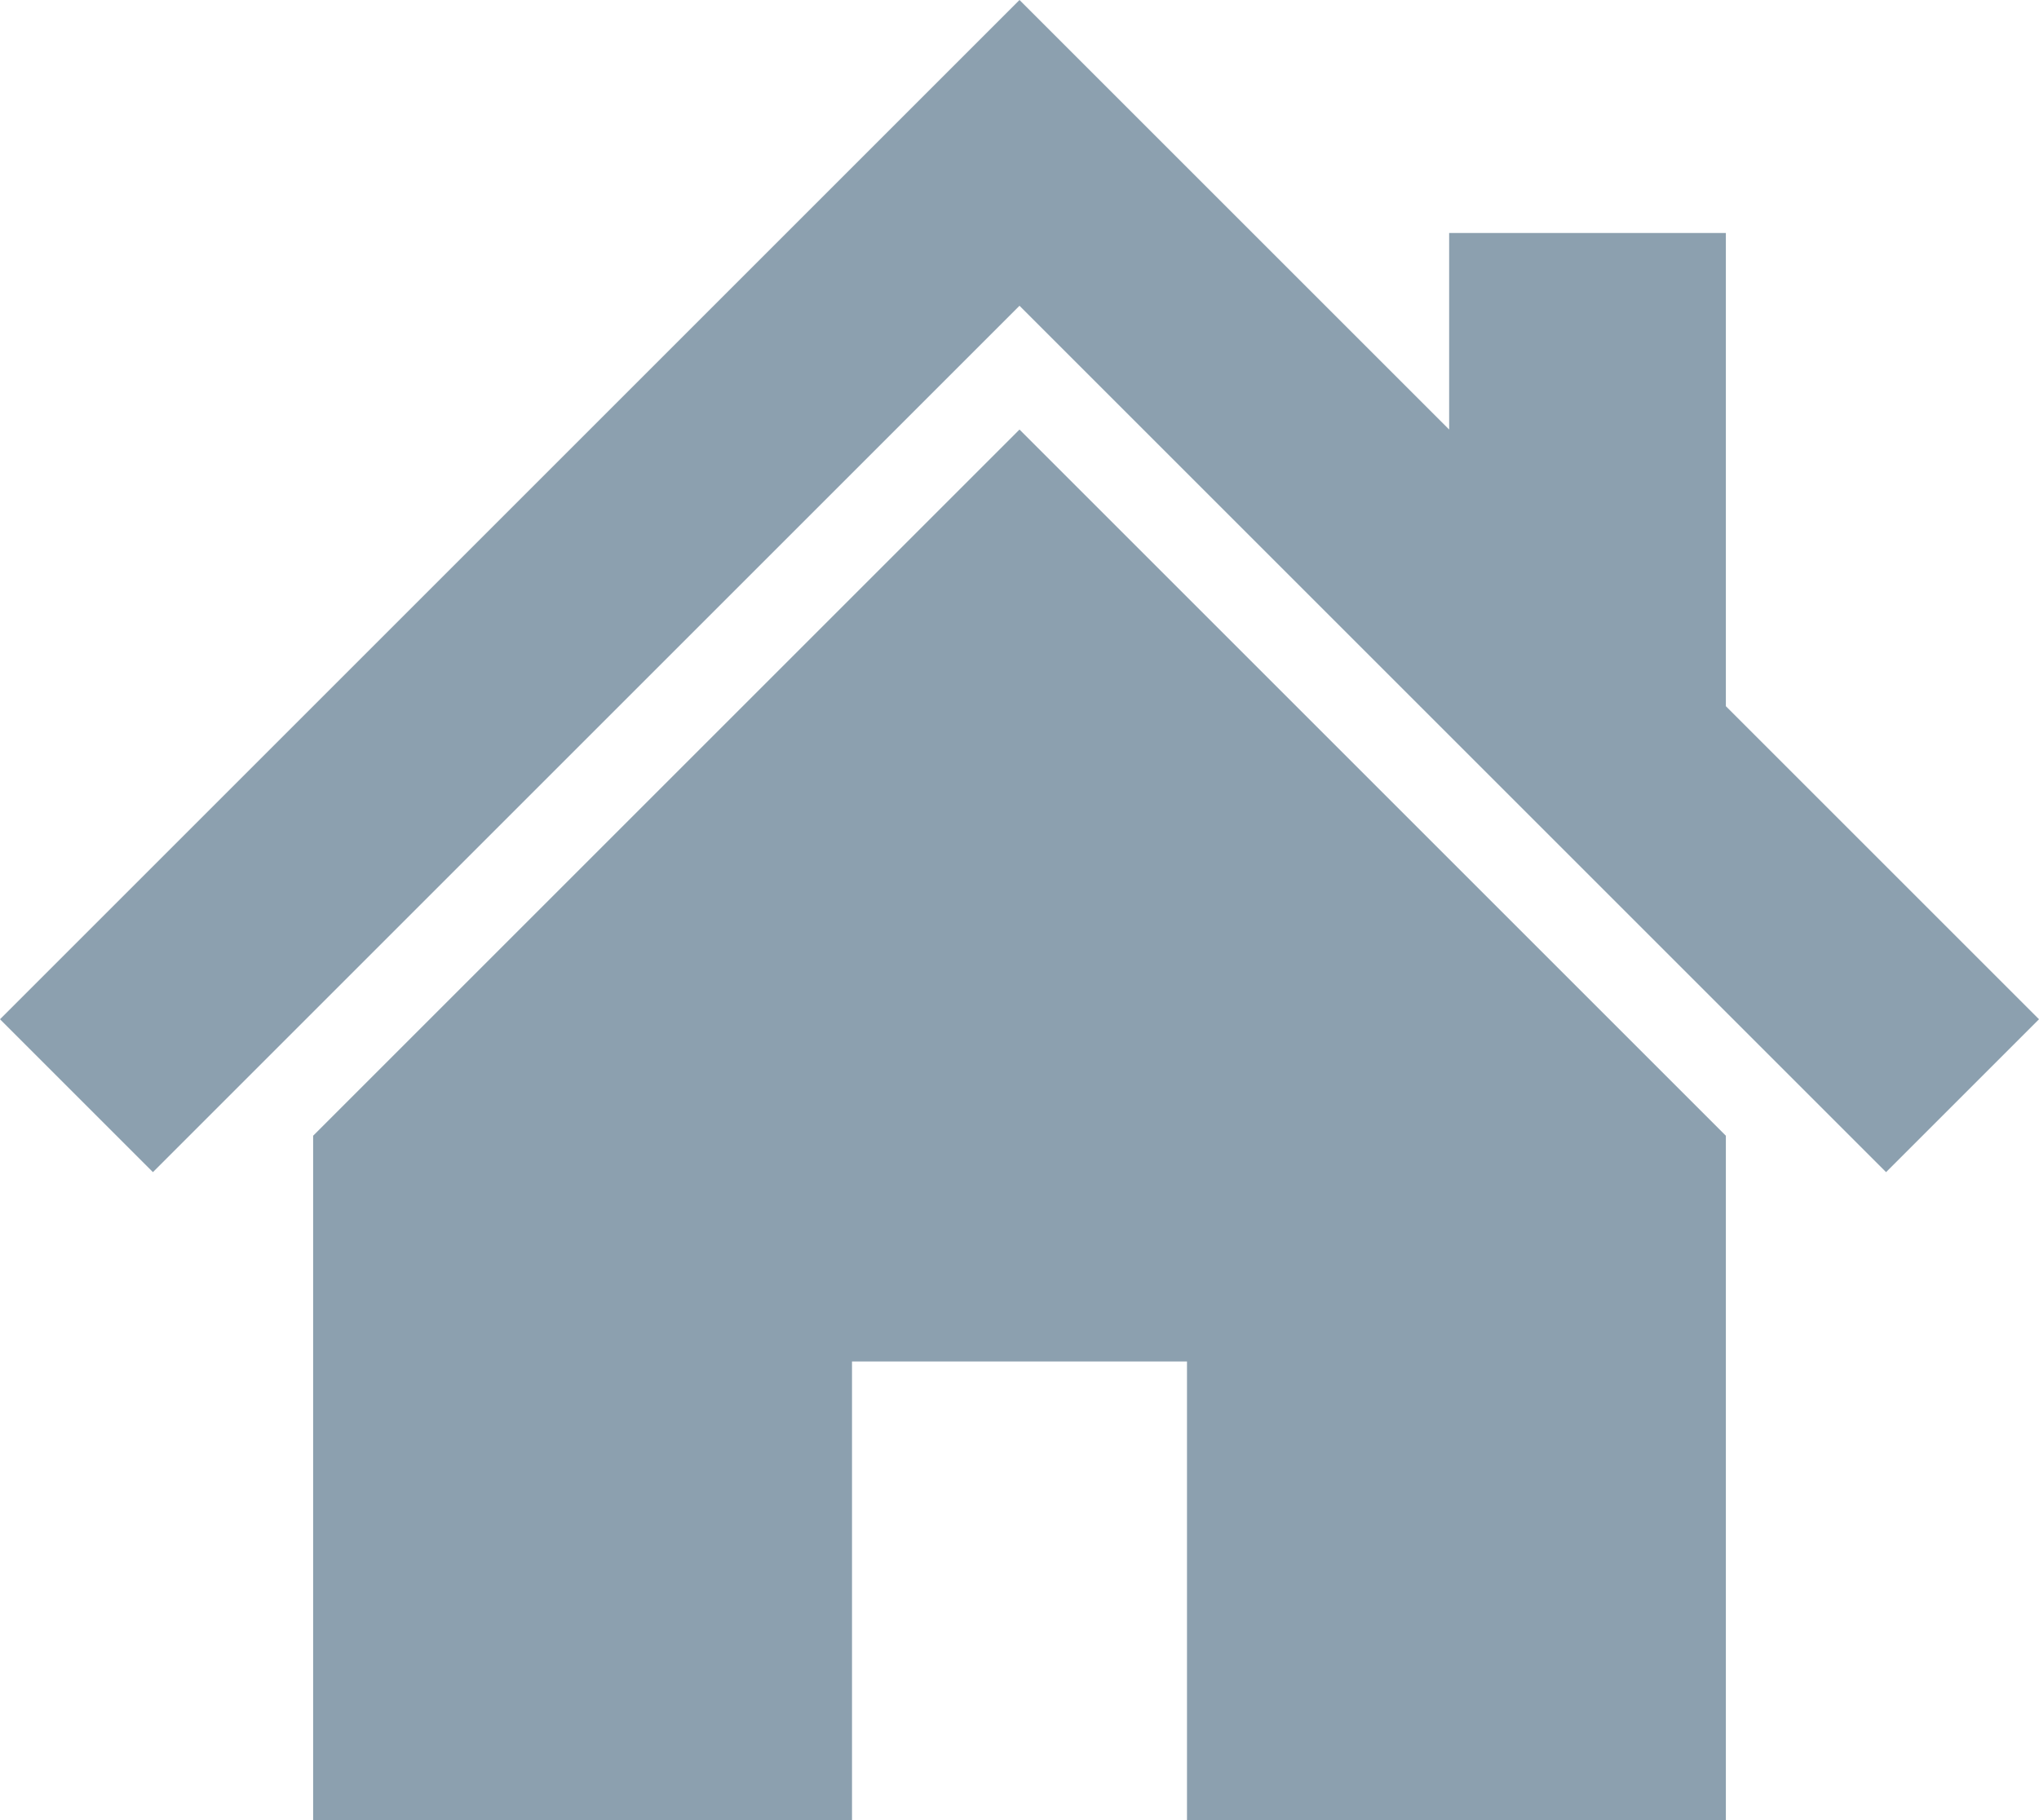 <svg version="1.1" id="レイヤー_1" xmlns="http://www.w3.org/2000/svg" x="0" y="0" width="28" height="25" xml:space="preserve"><style>.st0{fill:#8ca0af}</style><path class="st0" d="M23.7 9.7V3.2h-3.8v2.7l-3-3L14 0 0 14l2.1 2.1L14 4.2l11.9 11.9L28 14z"/><path class="st0" d="M4.3 15.6V25h7.4v-6.3h4.6V25h7.4v-9.4L14 5.9z"/></svg>